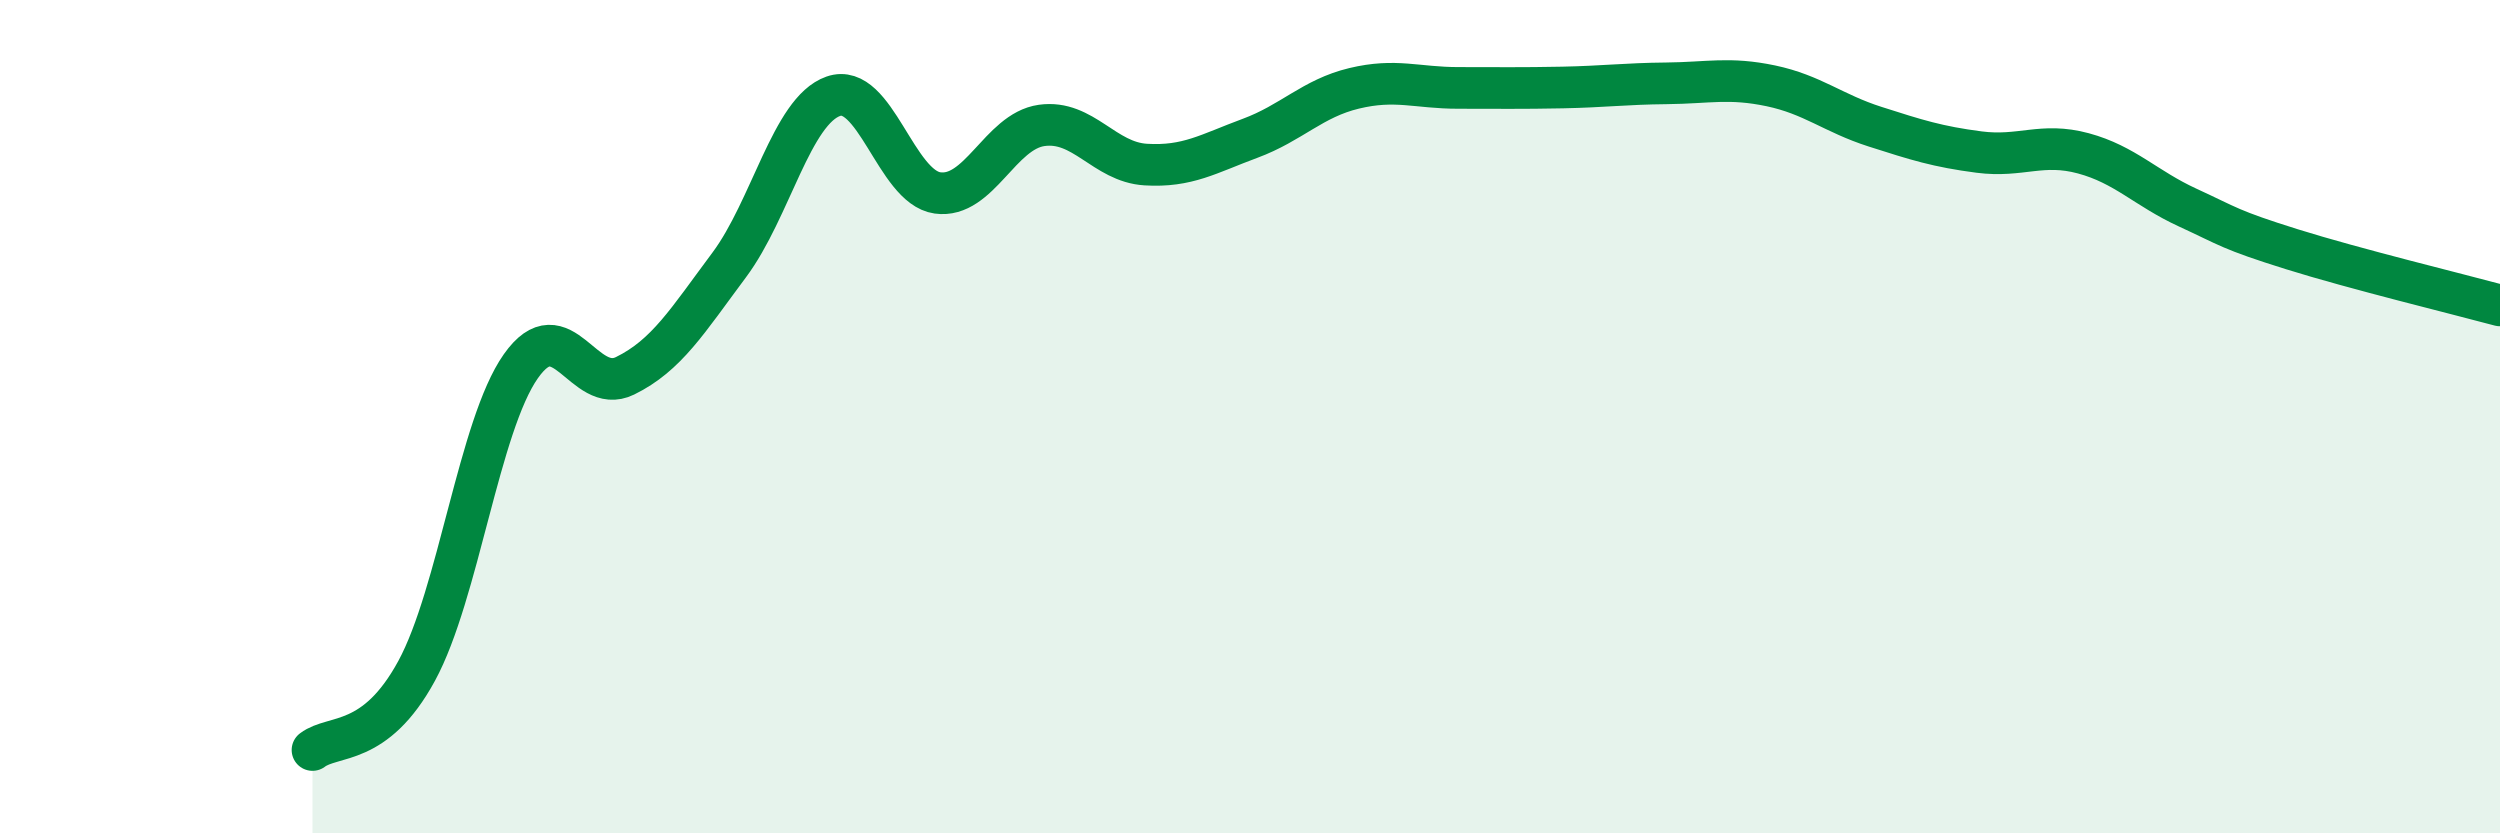 
    <svg width="60" height="20" viewBox="0 0 60 20" xmlns="http://www.w3.org/2000/svg">
      <path
        d="M 7.5,18 C 8,17.62 9,17.94 10,16.1 C 11,14.26 11.5,10.21 12.5,8.79 C 13.5,7.37 14,9.51 15,9.02 C 16,8.53 16.5,7.7 17.5,6.36 C 18.5,5.02 19,2.66 20,2.31 C 21,1.96 21.5,4.49 22.5,4.63 C 23.5,4.77 24,3.15 25,3.01 C 26,2.87 26.5,3.89 27.5,3.95 C 28.5,4.01 29,3.69 30,3.32 C 31,2.95 31.5,2.36 32.5,2.12 C 33.5,1.88 34,2.11 35,2.11 C 36,2.11 36.5,2.12 37.5,2.1 C 38.5,2.08 39,2.01 40,2 C 41,1.99 41.5,1.85 42.5,2.06 C 43.5,2.27 44,2.72 45,3.04 C 46,3.36 46.5,3.52 47.5,3.65 C 48.5,3.78 49,3.41 50,3.68 C 51,3.95 51.5,4.52 52.5,4.98 C 53.5,5.44 53.5,5.51 55,5.98 C 56.5,6.45 59,7.06 60,7.33L60 20L7.5 20Z"
        fill="#008740"
        opacity="0.1"
        stroke-linecap="round"
        stroke-linejoin="round"
      />
      <path
        d="M 7.5,18 C 8,17.62 9,17.94 10,16.1 C 11,14.26 11.5,10.21 12.5,8.79 C 13.5,7.37 14,9.51 15,9.02 C 16,8.53 16.5,7.7 17.5,6.36 C 18.5,5.02 19,2.66 20,2.31 C 21,1.96 21.5,4.49 22.5,4.63 C 23.5,4.77 24,3.15 25,3.01 C 26,2.87 26.5,3.89 27.5,3.95 C 28.5,4.01 29,3.69 30,3.32 C 31,2.95 31.5,2.36 32.5,2.12 C 33.5,1.88 34,2.11 35,2.11 C 36,2.11 36.5,2.12 37.5,2.1 C 38.5,2.08 39,2.01 40,2 C 41,1.99 41.5,1.85 42.5,2.06 C 43.5,2.27 44,2.72 45,3.04 C 46,3.36 46.5,3.52 47.5,3.65 C 48.5,3.78 49,3.41 50,3.68 C 51,3.95 51.5,4.52 52.5,4.98 C 53.5,5.44 53.5,5.51 55,5.98 C 56.5,6.45 59,7.06 60,7.33"
        stroke="#008740"
        stroke-width="1"
        fill="none"
        stroke-linecap="round"
        stroke-linejoin="round"
      />
    </svg>
  